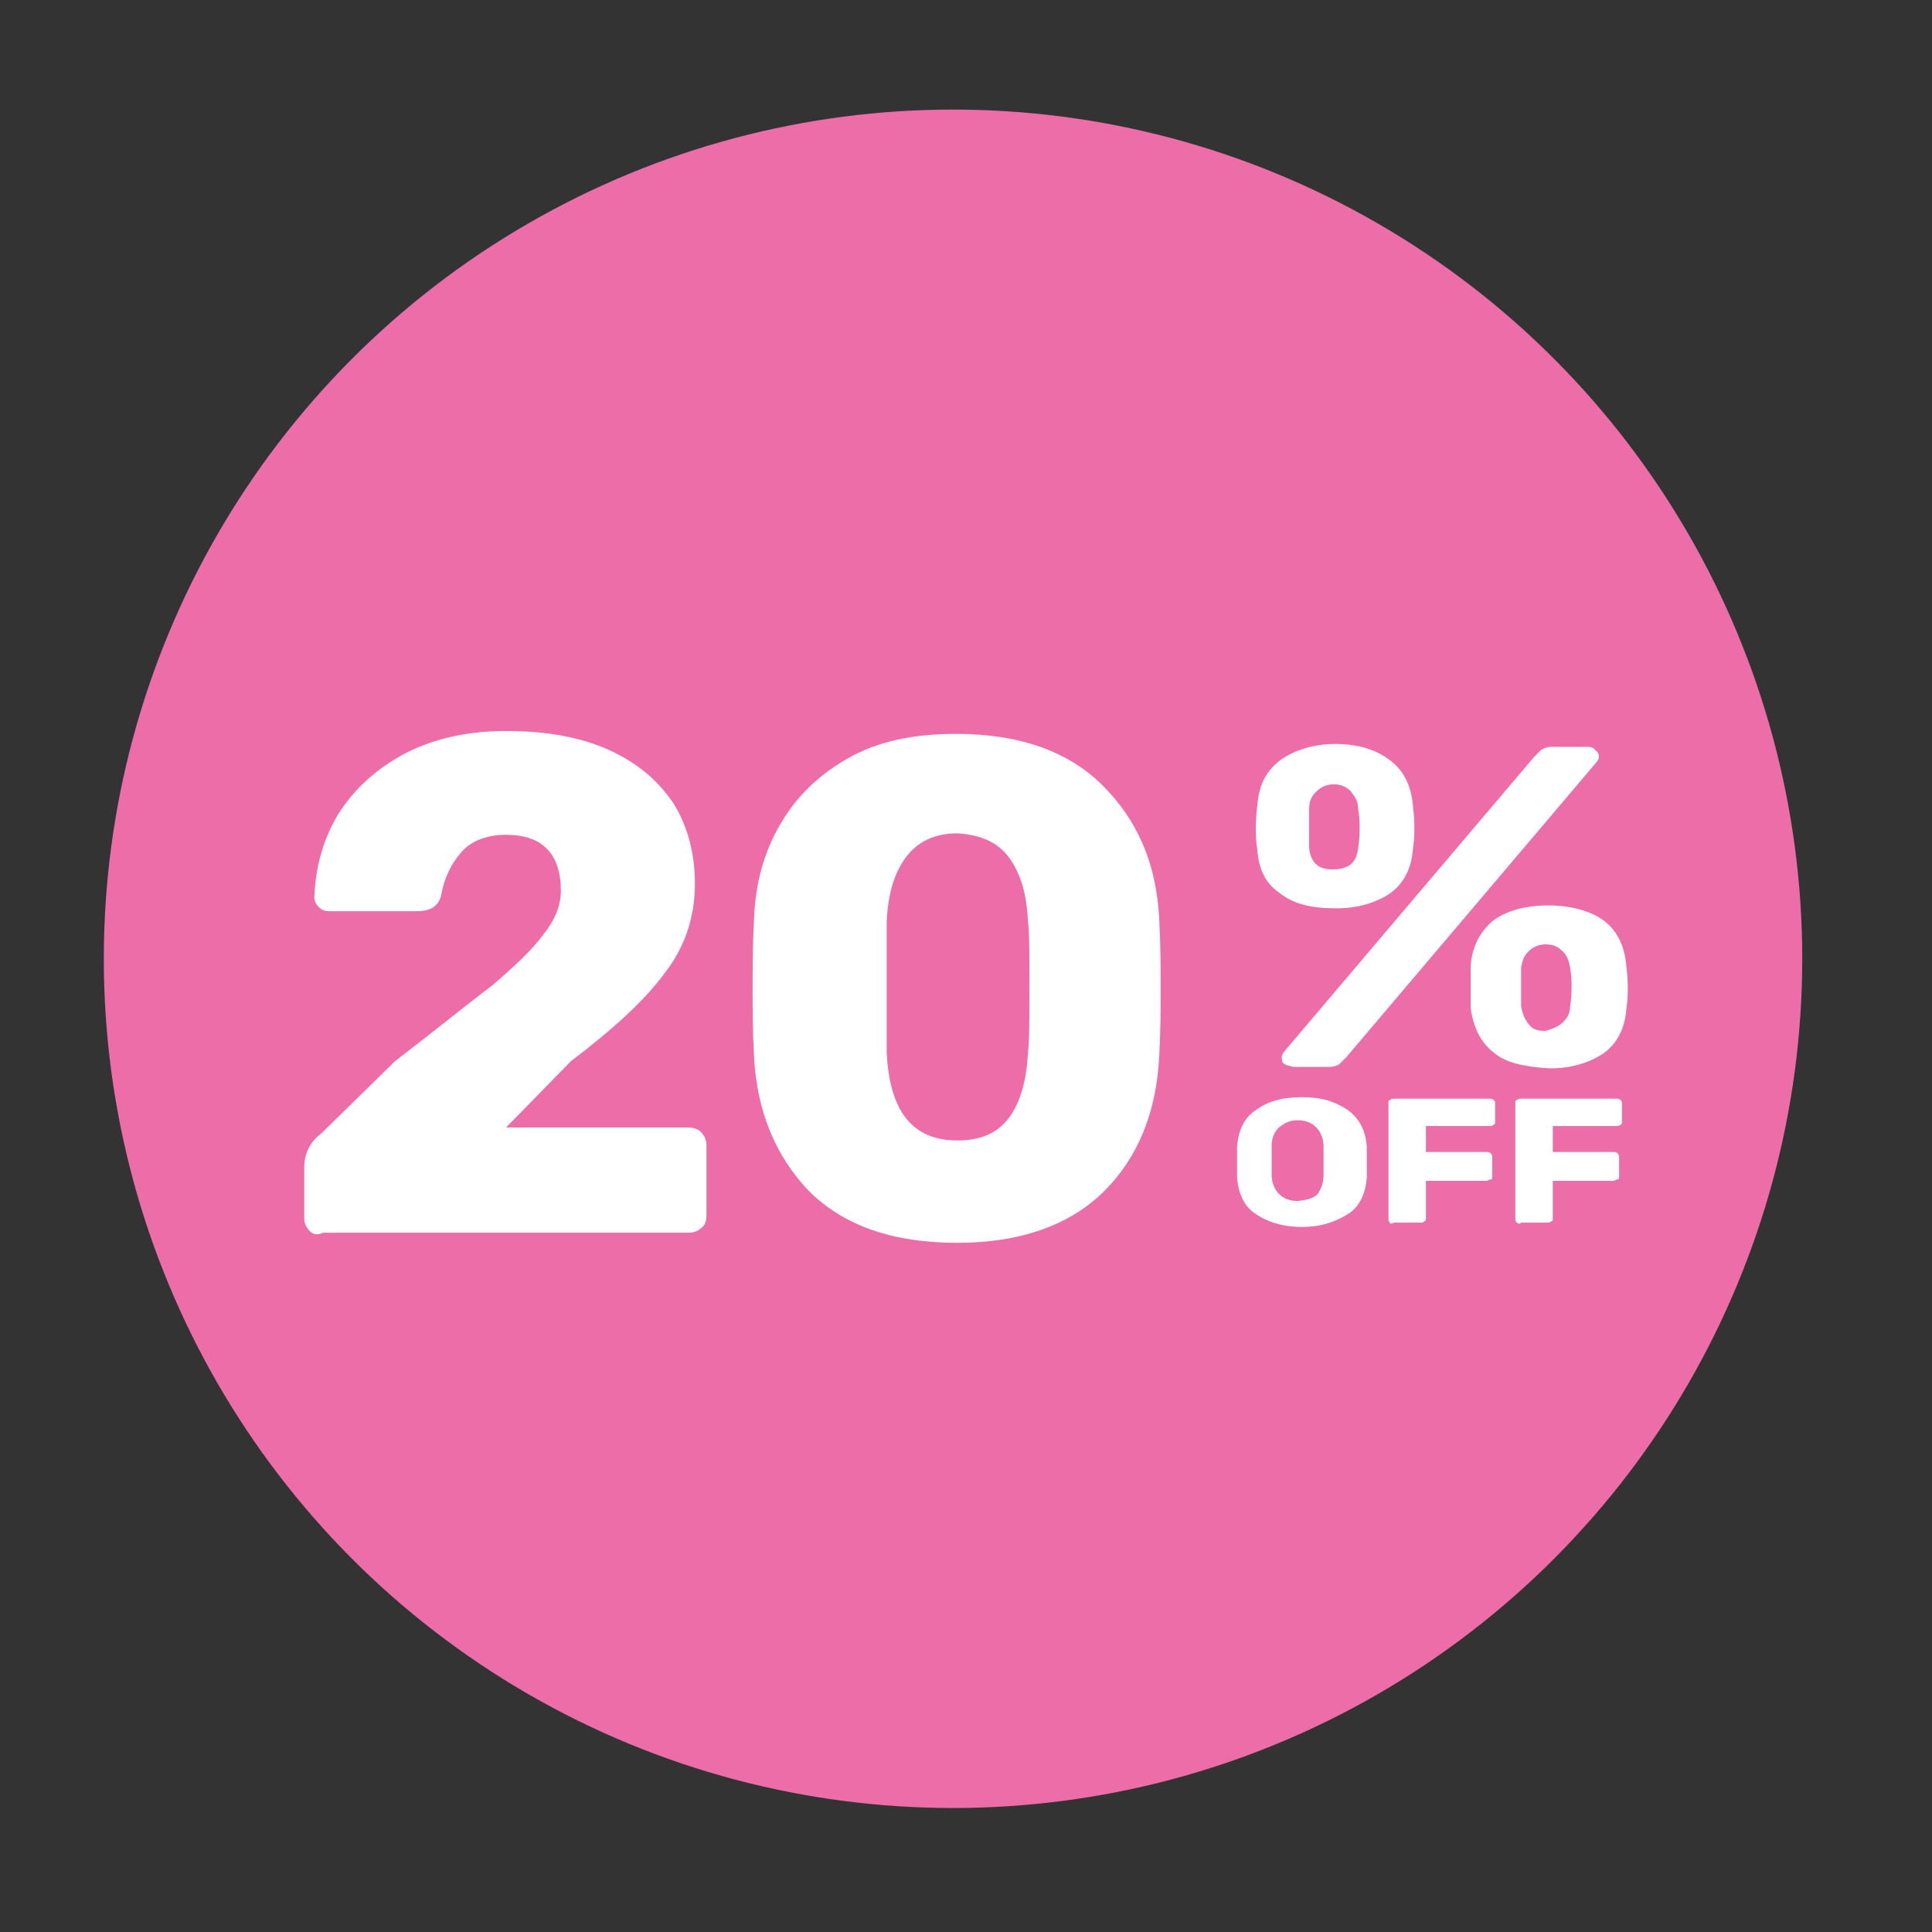 <?xml version="1.0" encoding="utf-8"?>
<!-- Generator: Adobe Illustrator 27.8.0, SVG Export Plug-In . SVG Version: 6.00 Build 0)  -->
<svg version="1.1" id="Layer_1" xmlns="http://www.w3.org/2000/svg" xmlns:xlink="http://www.w3.org/1999/xlink" x="0px" y="0px"
	 viewBox="0 0 134 134" style="enable-background:new 0 0 134 134;" xml:space="preserve">
<rect x="0" y="0" width="134" height="134" fill="#333333" stroke="none"/>
<style type="text/css">
	.st0{fill:#EC6DA7;}
	.st1{display:none;}
	.st2{display:inline;}
	.st3{fill:#583D89;}
	.st4{display:inline;fill:#583D89;}
	.st5{fill:#FFFFFF;}
</style>
<g>
	<circle class="st0" cx="66.1" cy="66.5" r="58.9"/>
	<g class="st1">
		<g class="st2">
			<path class="st3" d="M16.7,71.7c-0.3-0.2-0.4-0.5-0.4-0.8v-3.3c0-0.9,0.4-1.7,1.3-2.2l5.4-4.7c3.1-2.1,5.5-3.8,7.1-5
				s2.8-2.3,3.7-3.3c0.8-1,1.2-1.9,1.2-2.8c0-2.4-1.3-3.6-4-3.6c-1.4,0-2.5,0.4-3.3,1.1c-0.8,0.7-1.3,1.7-1.5,2.8
				C26,50.6,25.4,51,24.4,51h-6.5c-0.3,0-0.6-0.1-0.8-0.3c-0.2-0.2-0.3-0.4-0.3-0.7c0.1-2,0.7-3.8,1.8-5.4c1.2-1.6,2.8-2.9,4.9-3.9
				s4.6-1.4,7.3-1.4c2.9,0,5.4,0.4,7.4,1.2s3.6,2,4.7,3.5c1.1,1.5,1.6,3.2,1.6,5.2c0,2.1-0.8,4.1-2.2,5.8c-1.5,1.8-3.8,3.7-6.8,5.7
				L30.7,65H44c0.4,0,0.7,0.1,1,0.3c0.3,0.2,0.4,0.5,0.4,0.8v4.6c0,0.3-0.1,0.6-0.4,0.8c-0.3,0.2-0.6,0.3-1,0.3H17.6
				C17.2,72,16.9,71.9,16.7,71.7z"/>
			<path class="st3" d="M51.9,69.1c-2.4-2.2-3.8-5.1-4-8.7c-0.1-1.7-0.1-3.1-0.1-4.4c0-1.3,0-2.8,0.1-4.5c0.1-2.3,0.8-4.3,1.9-6.1
				c1.1-1.8,2.8-3.2,4.9-4.3c2.2-1.1,4.8-1.6,8-1.6c4.7,0,8.2,1.1,10.8,3.3s3.9,5.1,4.1,8.6c0.1,1.7,0.1,3.2,0.1,4.5s0,2.8-0.1,4.4
				c-0.2,3.6-1.6,6.5-4,8.7s-6,3.3-10.8,3.4C57.9,72.4,54.3,71.3,51.9,69.1z M66.5,64.3c0.8-1,1.3-2.4,1.4-4.2
				c0.1-0.9,0.1-2.3,0.1-4.3s0-3.3-0.1-4.2c-0.1-1.7-0.5-3.1-1.3-4.1s-2.1-1.5-3.8-1.6c-1.7,0-3,0.6-3.8,1.6s-1.3,2.4-1.4,4.1
				c0,0.8-0.1,2.2-0.1,4.2s0,3.4,0.1,4.3c0.2,3.8,1.9,5.7,5.2,5.7C64.4,65.8,65.7,65.3,66.5,64.3z"/>
			<path class="st3" d="M82,54.5c-1.4-1.1-2.2-2.5-2.3-4.4c-0.1-0.9-0.1-1.6-0.1-1.9s0-1.2,0.1-2.4c0.1-1.9,0.8-3.3,2.2-4.5
				c1.4-1.1,3.3-1.7,5.7-1.7c2.4,0,4.3,0.6,5.7,1.7c1.4,1.1,2.1,2.6,2.2,4.5c0.1,1.2,0.1,2,0.1,2.4s0,1-0.1,1.9
				c-0.1,1.8-0.9,3.3-2.3,4.4c-1.4,1.1-3.3,1.6-5.6,1.6C85.3,56.1,83.5,55.5,82,54.5z M82.7,71.8c-0.2-0.2-0.3-0.4-0.3-0.7
				c0-0.2,0.1-0.4,0.2-0.5l25.5-29.8c0.3-0.3,0.5-0.5,0.8-0.7c0.2-0.1,0.6-0.2,1-0.2h3.7c0.3,0,0.6,0.1,0.9,0.3
				c0.2,0.2,0.3,0.4,0.3,0.7c0,0.2-0.1,0.4-0.2,0.5L89,71.1c-0.3,0.3-0.5,0.5-0.8,0.7c-0.2,0.1-0.6,0.2-1,0.2h-3.7
				C83.2,72,82.9,71.9,82.7,71.8z M90.1,49.8c0.1-1,0.1-1.6,0.1-1.9c0-0.4,0-1-0.1-1.9c0-0.7-0.3-1.2-0.6-1.7
				c-0.4-0.4-1-0.6-1.7-0.6c-0.8,0-1.4,0.2-1.8,0.6c-0.4,0.4-0.6,1-0.7,1.7c0,0.4-0.1,1.1-0.1,1.9c0,0.8,0,1.4,0.1,1.9
				c0.1,1.5,0.9,2.2,2.4,2.2C89.1,52.1,89.9,51.3,90.1,49.8z M103.9,70.6c-1.4-1.1-2.2-2.6-2.4-4.4c0-0.5-0.1-1.2-0.1-2.1
				s0-1.7,0.1-2.2c0.1-1.9,0.9-3.4,2.2-4.5s3.3-1.7,5.7-1.7c2.4,0,4.4,0.6,5.7,1.7s2.1,2.6,2.2,4.5c0.1,1.2,0.1,2,0.1,2.4
				c0,0.4,0,1-0.1,1.9c-0.1,1.8-0.9,3.3-2.3,4.4s-3.3,1.7-5.6,1.7C107.2,72.2,105.3,71.7,103.9,70.6z M111.3,67.5
				c0.4-0.4,0.6-1,0.7-1.6c0.1-0.9,0.1-1.6,0.1-1.9c0-0.4,0-1-0.1-1.9c-0.1-0.6-0.3-1.2-0.7-1.6c-0.4-0.4-1-0.7-1.8-0.7
				s-1.4,0.2-1.8,0.7c-0.4,0.4-0.6,1-0.6,1.6c0,0.4-0.1,1.1-0.1,1.9s0,1.5,0.1,1.9c0.1,0.7,0.3,1.2,0.6,1.7c0.4,0.4,0.9,0.6,1.7,0.6
				C110.3,68.2,110.9,68,111.3,67.5z"/>
		</g>
	</g>
	<g>
		<g class="st1">
			<path class="st4" d="M39.5,98.4c-1.8-1.3-2.7-3.3-2.8-5.9c0-0.6,0-1.4,0-2.5s0-2,0-2.5c0.1-2.6,1.1-4.5,2.9-5.9
				c1.8-1.4,4.2-2.1,7.2-2.1s5.4,0.7,7.2,2.1s2.8,3.4,2.8,5.9c0,1.1,0.1,2,0.1,2.5s0,1.4-0.1,2.5c-0.1,2.6-1,4.6-2.8,5.9
				s-4.2,2-7.3,2C43.7,100.4,41.3,99.8,39.5,98.4z M49.6,95.3c0.7-0.6,1.1-1.6,1.1-2.9c0-1.1,0.1-1.9,0.1-2.4s0-1.3-0.1-2.4
				c0-1.3-0.4-2.3-1.1-2.9c-0.7-0.6-1.7-1-2.8-1c-1.2,0-2.1,0.3-2.8,1c-0.7,0.6-1.1,1.6-1.2,2.9c0,0.5,0,1.3,0,2.4c0,1,0,1.8,0,2.4
				c0.1,1.3,0.4,2.3,1.1,2.9c0.7,0.6,1.6,1,2.8,1C48,96.3,48.9,95.9,49.6,95.3z"/>
			<path class="st4" d="M59.3,99.9c-0.2-0.1-0.2-0.3-0.2-0.5V80.6c0-0.2,0.1-0.4,0.2-0.5c0.2-0.1,0.4-0.2,0.6-0.2h15
				c0.2,0,0.4,0.1,0.6,0.2s0.2,0.3,0.2,0.5v2.9c0,0.2-0.1,0.4-0.2,0.5c-0.2,0.1-0.3,0.2-0.6,0.2H64.8v4.3h9.5c0.2,0,0.4,0.1,0.6,0.2
				s0.2,0.3,0.2,0.5v2.9c0,0.2-0.1,0.4-0.2,0.5c-0.2,0.1-0.3,0.2-0.6,0.2h-9.5v6.6c0,0.2-0.1,0.4-0.2,0.5c-0.2,0.1-0.3,0.2-0.6,0.2
				h-4.1C59.7,100.1,59.5,100.1,59.3,99.9z"/>
			<path class="st4" d="M77.9,99.9c-0.2-0.1-0.2-0.3-0.2-0.5V80.6c0-0.2,0.1-0.4,0.2-0.5c0.2-0.1,0.4-0.2,0.6-0.2h15
				c0.2,0,0.4,0.1,0.6,0.2s0.2,0.3,0.2,0.5v2.9c0,0.2-0.1,0.4-0.2,0.5c-0.2,0.1-0.3,0.2-0.6,0.2H83.4v4.3h9.5c0.2,0,0.4,0.1,0.6,0.2
				s0.2,0.3,0.2,0.5v2.9c0,0.2-0.1,0.4-0.2,0.5c-0.2,0.1-0.3,0.2-0.6,0.2h-9.5v6.6c0,0.2-0.1,0.4-0.2,0.5c-0.2,0.1-0.3,0.2-0.6,0.2
				h-4.1C78.2,100.1,78,100.1,77.9,99.9z"/>
		</g>
	</g>
</g>
<g>
	<g>
		<g>
			<path class="st5" d="M88.7,61.9c-1-0.7-1.4-1.7-1.5-3c-0.1-0.6-0.1-1.1-0.1-1.4s0-0.8,0.1-1.6c0.1-1.3,0.5-2.3,1.5-3.1
				c0.9-0.7,2.3-1.2,3.9-1.2s2.9,0.4,3.9,1.2c0.9,0.7,1.4,1.8,1.5,3.1c0.1,0.8,0.1,1.4,0.1,1.6s0,0.7-0.1,1.4
				c-0.1,1.3-0.6,2.3-1.5,3c-1,0.7-2.3,1.1-3.8,1.1C90.9,63,89.7,62.7,88.7,61.9z M89.1,73.8c-0.2-0.1-0.2-0.3-0.2-0.5
				c0-0.1,0.1-0.3,0.2-0.4l17.3-20.4c0.2-0.2,0.4-0.4,0.5-0.5c0.2-0.1,0.4-0.2,0.7-0.2h2.5c0.3,0,0.5,0.1,0.5,0.2
				c0.2,0.1,0.3,0.3,0.3,0.5c0,0.1-0.1,0.3-0.2,0.4L93.4,73.3c-0.2,0.2-0.4,0.4-0.5,0.5S92.5,74,92.2,74h-2.5
				C89.4,73.9,89.2,73.9,89.1,73.8z M94.2,58.8c0.1-0.6,0.1-1.1,0.1-1.4s0-0.7-0.1-1.3c0-0.5-0.2-0.8-0.5-1.2
				c-0.3-0.3-0.6-0.5-1.2-0.5c-0.5,0-0.9,0.2-1.2,0.5c-0.3,0.3-0.5,0.6-0.5,1.2c0,0.3,0,0.7,0,1.3c0,0.5,0,1,0,1.4
				c0.1,1,0.6,1.5,1.6,1.5C93.6,60.3,94.1,59.8,94.2,58.8z M103.6,73c-0.9-0.7-1.4-1.7-1.6-3.1c0-0.4,0-0.8,0-1.4s0-1.2,0-1.5
				c0.1-1.3,0.6-2.3,1.5-3.1c0.9-0.7,2.2-1.1,3.9-1.1c1.6,0,3,0.4,3.9,1.1s1.4,1.8,1.5,3.1c0.1,0.8,0.1,1.4,0.1,1.6
				c0,0.3,0,0.7-0.1,1.4c-0.1,1.3-0.6,2.3-1.5,3c-1,0.7-2.3,1.1-3.8,1.1C105.7,74,104.4,73.7,103.6,73z M108.4,70.9
				c0.3-0.3,0.5-0.6,0.5-1.1c0.1-0.6,0.1-1.1,0.1-1.4s0-0.7-0.1-1.3c-0.1-0.5-0.2-0.8-0.5-1.1c-0.3-0.3-0.6-0.5-1.2-0.5
				c-0.5,0-0.9,0.2-1.2,0.5s-0.4,0.6-0.5,1.1c0,0.3,0,0.7,0,1.3s0,1,0,1.4c0.1,0.5,0.2,0.8,0.5,1.2s0.6,0.5,1.2,0.5
				C107.9,71.3,108.2,71.1,108.4,70.9z"/>
		</g>
		<g>
			<path class="st5" d="M87.1,84.2c-0.8-0.5-1.2-1.4-1.3-2.5c0-0.3,0-0.6,0-1.1s0-0.8,0-1.1c0.1-1.1,0.5-2,1.3-2.5
				c0.8-0.6,1.8-0.9,3.2-0.9s2.3,0.3,3.2,0.9c0.8,0.6,1.2,1.4,1.3,2.5c0,0.5,0,0.8,0,1.1c0,0.3,0,0.6,0,1.1c-0.1,1.1-0.5,2-1.3,2.5
				s-1.8,0.9-3.2,0.9S87.8,84.7,87.1,84.2z M91.4,82.8c0.2-0.3,0.4-0.7,0.4-1.3c0-0.5,0-0.8,0-1s0-0.5,0-1s-0.2-1-0.5-1.3
				s-0.7-0.5-1.3-0.5s-0.9,0.2-1.3,0.5c-0.3,0.3-0.5,0.7-0.5,1.3c0,0.3,0,0.5,0,1s0,0.8,0,1c0,0.5,0.2,1,0.5,1.3s0.7,0.5,1.3,0.5
				C90.8,83.2,91.1,83.1,91.4,82.8z"/>
			<path class="st5" d="M96.4,84.8c-0.1-0.1-0.1-0.2-0.1-0.2v-8.1c0-0.1,0-0.2,0.1-0.2c0.1-0.1,0.2-0.1,0.3-0.1h6.6
				c0.1,0,0.2,0,0.3,0.1c0.1,0.1,0.1,0.1,0.1,0.2v1.3c0,0.1,0,0.2-0.1,0.2c-0.1,0.1-0.2,0.1-0.3,0.1h-4.4v1.8h4.2
				c0.1,0,0.2,0,0.3,0.1c0.1,0.1,0.1,0.2,0.1,0.3v1.3c0,0.1,0,0.2-0.1,0.2s-0.2,0.1-0.3,0.1h-4.2v2.6c0,0.1,0,0.2-0.1,0.2
				c-0.1,0.1-0.2,0.1-0.3,0.1h-1.8C96.4,84.9,96.4,84.9,96.4,84.8z"/>
			<path class="st5" d="M105.2,84.8c-0.1-0.1-0.1-0.2-0.1-0.2v-8.1c0-0.1,0-0.2,0.1-0.2c0.1-0.1,0.2-0.1,0.3-0.1h6.6
				c0.1,0,0.2,0,0.3,0.1c0.1,0.1,0.1,0.1,0.1,0.2v1.3c0,0.1,0,0.2-0.1,0.2c-0.1,0.1-0.2,0.1-0.3,0.1h-4.4v1.8h4.2
				c0.1,0,0.2,0,0.3,0.1c0.1,0.1,0.1,0.2,0.1,0.3v1.3c0,0.1,0,0.2-0.1,0.2s-0.2,0.1-0.3,0.1h-4.2v2.6c0,0.1,0,0.2-0.1,0.2
				c-0.1,0.1-0.2,0.1-0.3,0.1h-1.8C105.4,84.9,105.4,84.9,105.2,84.8z"/>
		</g>
	</g>
</g>
<g>
	<path class="st5" d="M21.5,85.4c-0.2-0.2-0.4-0.5-0.4-0.9V81c0-1,0.4-1.8,1.2-2.4l5.1-5c3-2.3,5.2-4.1,6.8-5.3
		c1.5-1.3,2.7-2.4,3.5-3.5c0.8-1,1.2-2,1.2-3c0-2.6-1.3-3.9-3.8-3.9c-1.3,0-2.4,0.4-3.1,1.2c-0.7,0.8-1.2,1.8-1.4,3
		c-0.2,0.8-0.8,1.1-1.7,1.1h-6.1c-0.3,0-0.5-0.1-0.7-0.3s-0.3-0.4-0.3-0.7c0.1-2.1,0.6-4,1.7-5.8c1.1-1.7,2.6-3.1,4.7-4.2
		c2-1,4.3-1.5,6.9-1.5c2.7,0,5.1,0.4,7.1,1.3c2,0.9,3.4,2.1,4.5,3.7c1,1.6,1.5,3.5,1.5,5.6c0,2.3-0.7,4.4-2.1,6.2
		c-1.4,1.9-3.6,3.9-6.5,6.1l-4.5,4.6h12.6c0.4,0,0.7,0.1,0.9,0.3c0.2,0.2,0.4,0.5,0.4,0.9v4.9c0,0.4-0.1,0.7-0.4,0.9
		c-0.2,0.2-0.5,0.3-0.9,0.3H22.4C22,85.7,21.7,85.6,21.5,85.4z"/>
	<path class="st5" d="M56.1,82.6c-2.3-2.4-3.6-5.5-3.8-9.3c-0.1-1.8-0.1-3.3-0.1-4.7c0-1.4,0-3,0.1-4.9c0.1-2.5,0.7-4.6,1.8-6.5
		s2.6-3.4,4.7-4.6s4.6-1.7,7.5-1.7c4.4,0,7.8,1.2,10.2,3.6s3.7,5.4,3.9,9.2c0.1,1.8,0.1,3.4,0.1,4.9c0,1.4,0,2.9-0.1,4.7
		c-0.2,3.9-1.5,7-3.8,9.3s-5.7,3.6-10.2,3.6S58.5,85,56.1,82.6z M70,77.5c0.8-1.1,1.2-2.6,1.3-4.5c0.1-0.9,0.1-2.5,0.1-4.6
		s0-3.6-0.1-4.5c-0.1-1.9-0.5-3.3-1.3-4.4c-0.8-1.1-2-1.6-3.6-1.7c-1.6,0-2.8,0.6-3.6,1.7c-0.8,1.1-1.2,2.5-1.3,4.4
		c0,0.9,0,2.4,0,4.5s0,3.6,0,4.6c0.2,4.1,1.8,6.1,4.9,6.1C68,79.1,69.2,78.6,70,77.5z"/>
</g>
</svg>
